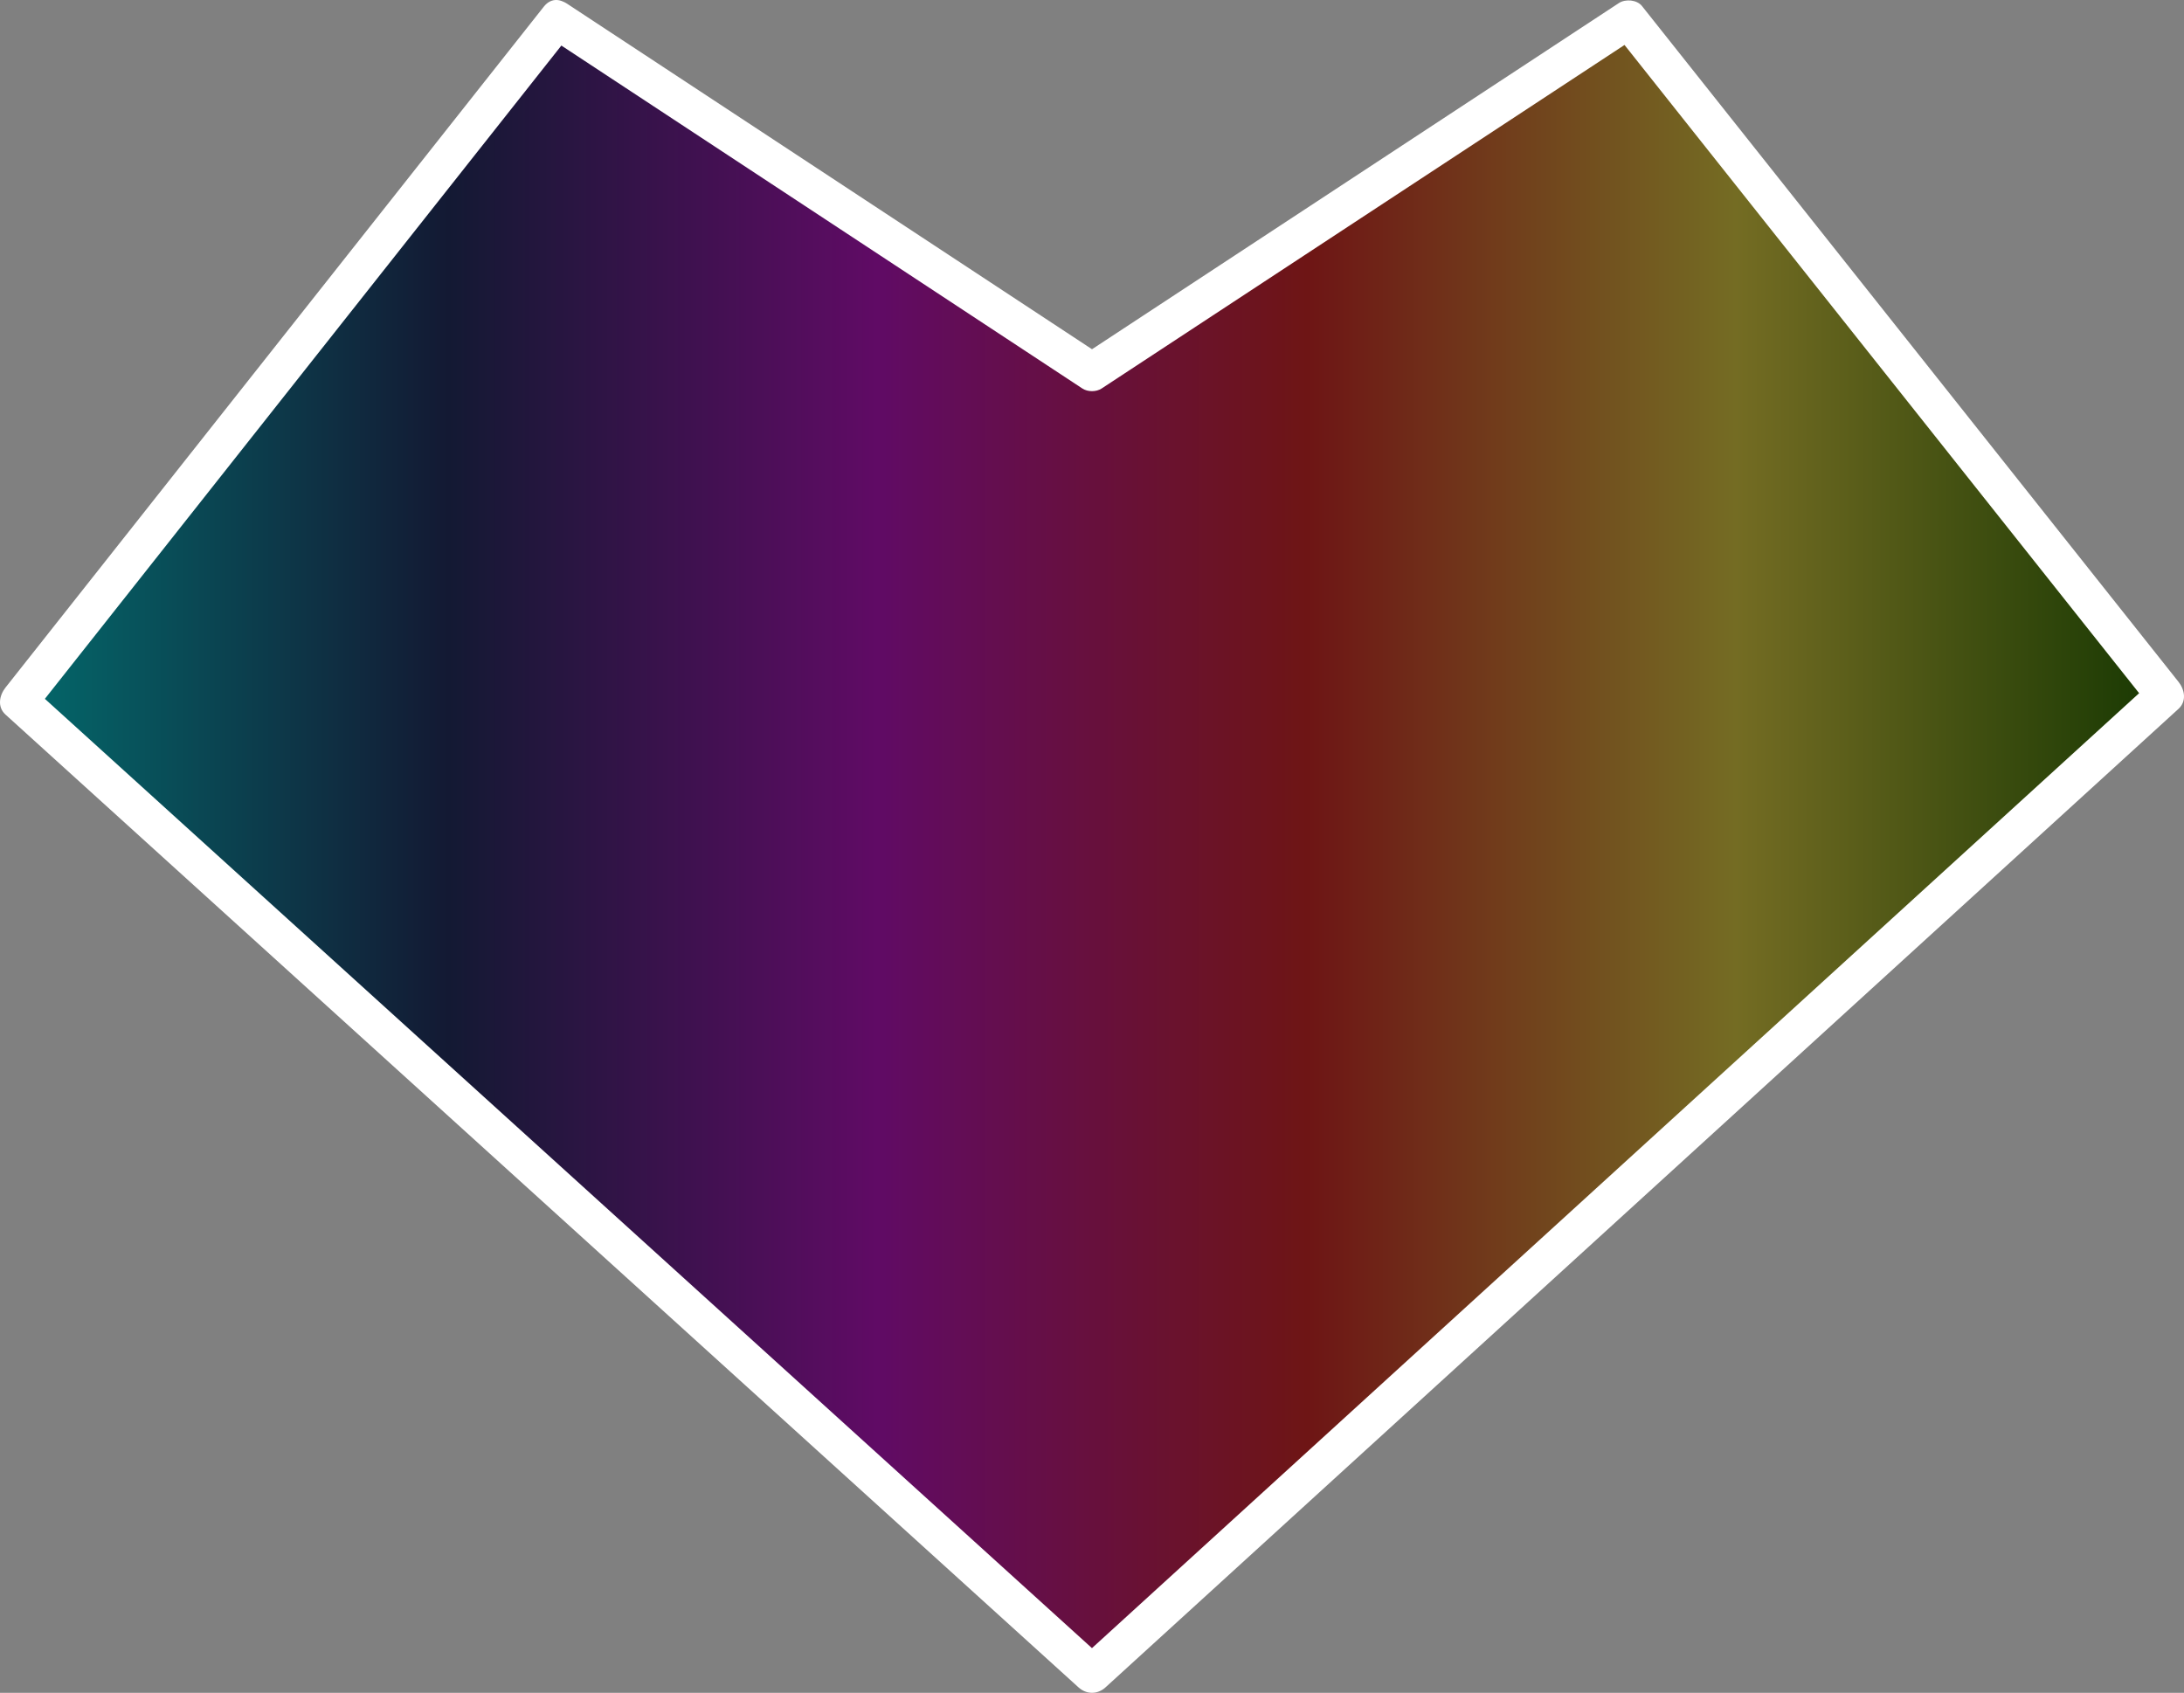 <?xml version="1.0" encoding="UTF-8" standalone="no"?>
<!-- Generator: Adobe Illustrator 16.0.0, SVG Export Plug-In . SVG Version: 6.00 Build 0)  -->

<svg
   xmlns:dc="http://purl.org/dc/elements/1.1/"
   xmlns:cc="http://creativecommons.org/ns#"
   xmlns:rdf="http://www.w3.org/1999/02/22-rdf-syntax-ns#"
   xmlns:svg="http://www.w3.org/2000/svg"
   xmlns="http://www.w3.org/2000/svg"
   xmlns:sodipodi="http://sodipodi.sourceforge.net/DTD/sodipodi-0.dtd"
   xmlns:inkscape="http://www.inkscape.org/namespaces/inkscape"
   version="1.1"
   id="Layer_72"
   x="0px"
   y="0px"
   width="572.443"
   height="443.706"
   viewBox="0 0 572.443 443.706"
   enable-background="new 0 0 595.77 529.763"
   xml:space="preserve"
   sodipodi:docname="rainbowHeartDown.svg"
   inkscape:version="0.92.4 (5da689c313, 2019-01-14)"><rect x="0" y="0" width="572.443" height="443.706" fill="#808080" stroke="none"/><defs
   id="defs5926" /><sodipodi:namedview
   pagecolor="#ffffff"
   bordercolor="#666666"
   borderopacity="1"
   objecttolerance="10"
   gridtolerance="10"
   guidetolerance="10"
   inkscape:pageopacity="0"
   inkscape:pageshadow="2"
   inkscape:window-width="640"
   inkscape:window-height="480"
   id="namedview5924"
   showgrid="false"
   inkscape:zoom="0.44548222"
   inkscape:cx="285.91021"
   inkscape:cy="252.1005"
   inkscape:window-x="0"
   inkscape:window-y="0"
   inkscape:window-maximized="0"
   inkscape:current-layer="Layer_72" />
<g
   id="g5921"
   transform="translate(-11.975,-73.276)">
	<linearGradient
   id="SVGID_1_"
   gradientUnits="userSpaceOnUse"
   x1="16.946"
   y1="295.209"
   x2="579.446"
   y2="295.209">
		<stop
   offset="0"
   style="stop-color:#03696B"
   id="stop5902" />
		<stop
   offset="0.2"
   style="stop-color:#131933"
   id="stop5904" />
		<stop
   offset="0.4"
   style="stop-color:#600B65"
   id="stop5906" />
		<stop
   offset="0.6"
   style="stop-color:#6E1515"
   id="stop5908" />
		<stop
   offset="0.8"
   style="stop-color:#746C23"
   id="stop5910" />
		<stop
   offset="1"
   style="stop-color:#173802"
   id="stop5912" />
	</linearGradient>
	<polygon
   points="438.821,78.396 579.446,255.535 298.196,512.022 16.946,257.035 158.057,78.544 298.196,170.79 "
   id="polygon5915"
   style="fill:url(#SVGID_1_)" />
	<g
   id="g5919">
		<path
   d="m 155.534,82.862 c 41.567,27.361 83.133,54.722 124.7,82.083 5.146,3.388 10.292,6.775 15.439,10.163 1.414,0.931 3.633,0.929 5.047,0 41.566,-27.31 83.131,-54.619 124.697,-81.929 5.31,-3.489 10.619,-6.977 15.928,-10.465 -2.02,-0.261 -4.039,-0.521 -6.059,-0.782 29.577,37.257 59.154,74.514 88.731,111.771 17.298,21.789 34.596,43.579 51.894,65.368 0,-2.357 0,-4.714 0,-7.071 -26.448,24.119 -52.896,48.238 -79.343,72.357 -47.115,42.966 -94.229,85.932 -141.343,128.899 -20.188,18.41 -40.376,36.82 -60.564,55.231 2.357,0 4.714,0 7.071,0 -26.526,-24.05 -53.053,-48.099 -79.579,-72.148 C 174.972,393.564 127.792,350.789 80.611,308.014 60.568,289.843 40.525,271.671 20.482,253.499 c 0,2.357 0,4.714 0,7.071 29.444,-37.244 58.888,-74.487 88.332,-111.73 17.593,-22.253 35.186,-44.507 52.779,-66.76 3.953,-5 -3.073,-12.128 -7.071,-7.071 -29.444,37.244 -58.888,74.487 -88.332,111.73 -17.593,22.253 -35.186,44.507 -52.779,66.76 -1.621,2.051 -2.188,5.087 0,7.071 26.526,24.049 53.053,48.099 79.579,72.148 47.181,42.775 94.361,85.55 141.542,128.324 20.043,18.172 40.086,36.344 60.129,54.515 2.089,1.895 4.983,1.905 7.071,0 26.448,-24.119 52.895,-48.237 79.343,-72.356 47.115,-42.967 94.229,-85.933 141.343,-128.899 20.188,-18.411 40.376,-36.821 60.563,-55.231 2.181,-1.988 1.63,-5.019 0,-7.071 C 553.404,214.743 523.827,177.486 494.25,140.229 476.952,118.44 459.654,96.65 442.356,74.861 c -1.327,-1.671 -4.35,-1.905 -6.059,-0.782 -41.566,27.31 -83.131,54.619 -124.697,81.929 -5.31,3.489 -10.619,6.977 -15.928,10.465 1.682,0 3.365,0 5.047,0 -41.566,-27.361 -83.133,-54.722 -124.7,-82.083 -5.146,-3.388 -10.292,-6.775 -15.439,-10.163 -5.403,-3.557 -10.407,5.106 -5.046,8.635 z"
   id="path5917"
   inkscape:connector-curvature="0"
   style="fill:#ffffff" />
	</g>
</g>
</svg>